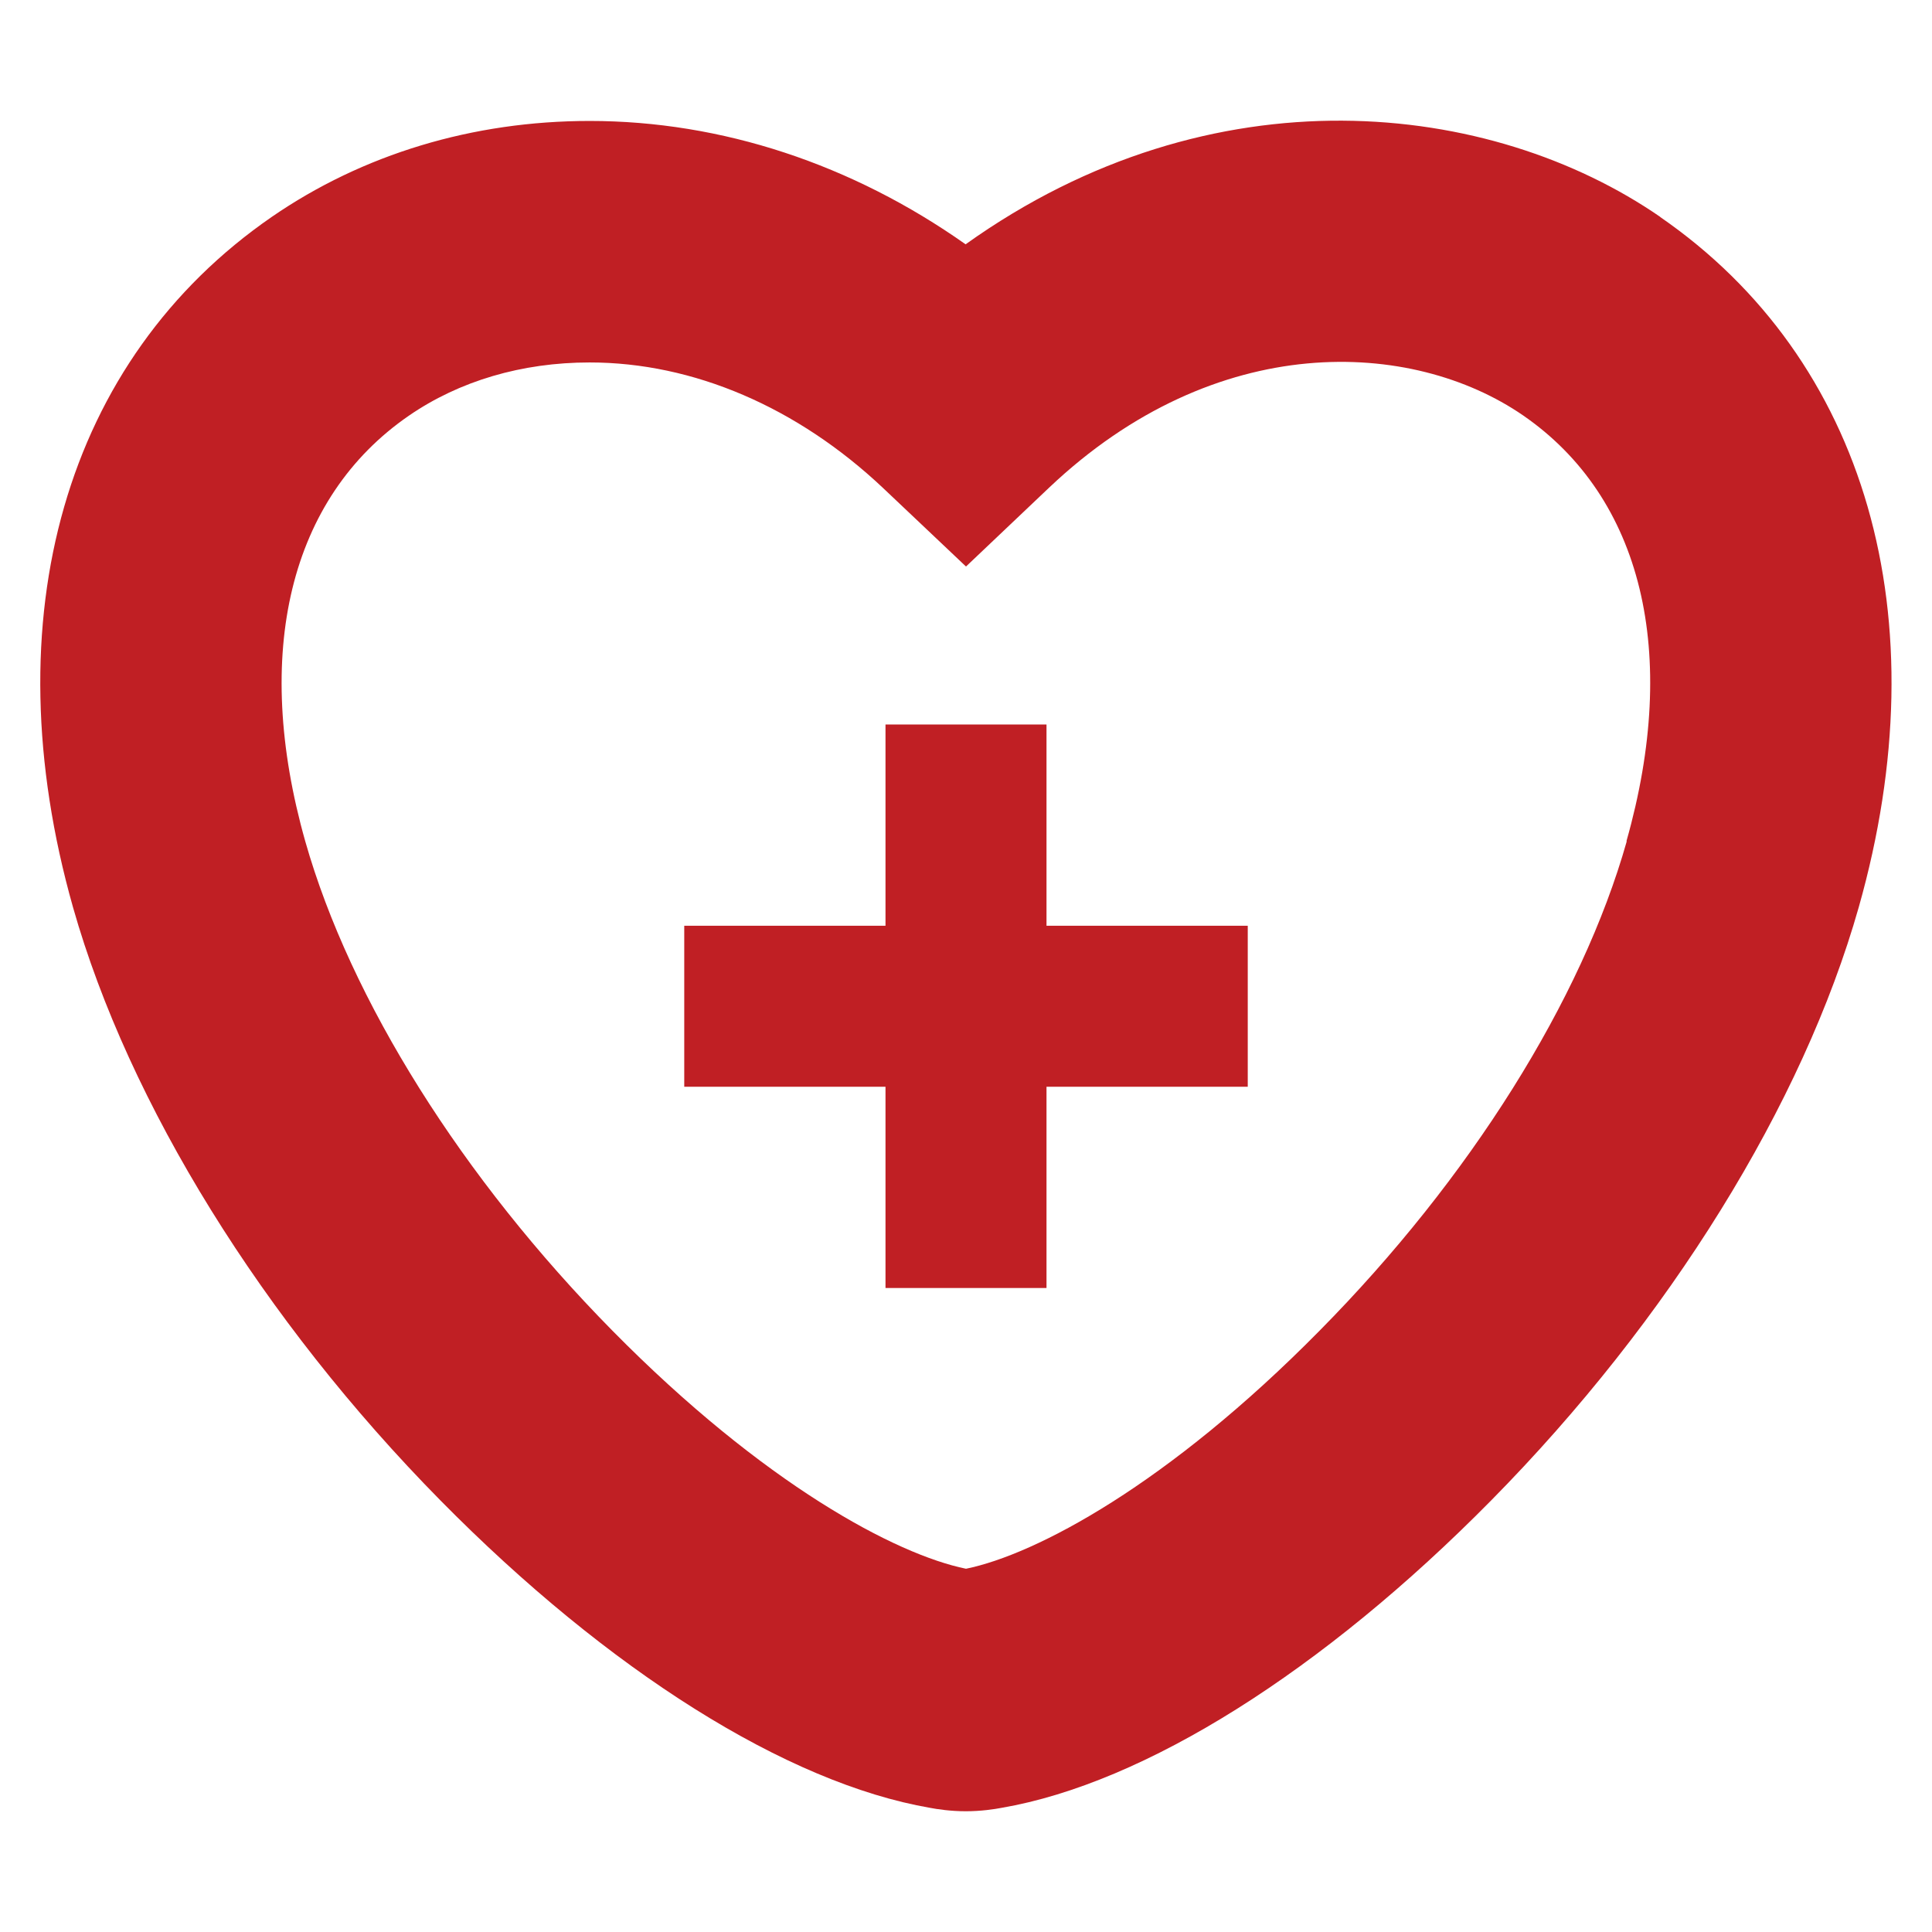 <?xml version="1.0" encoding="UTF-8"?>
<svg xmlns="http://www.w3.org/2000/svg" width="96" height="96" viewBox="0 0 96 96" fill="none">
  <g clip-path="url(#clip0_190_2618)">
    <path d="M82.5 10.78C74.09 4.98 60.26 3.37 47.98 12.14C42.34 8.16 35.86 6.01 29.3 6.01C23.49 6.01 18.03 7.66 13.5 10.78C3.24 17.86 -0.45 30.68 3.63 45.09C6.4 54.85 13.05 65.59 21.88 74.55C30.25 83.04 39.11 88.6 46.21 89.83C46.57 89.9 47.24 90 47.99 90C48.74 90 49.41 89.9 49.77 89.83C56.87 88.61 65.73 83.04 74.1 74.55C82.94 65.59 89.59 54.85 92.36 45.08C96.44 30.68 92.75 17.86 82.49 10.78H82.5ZM80.83 41.81C78.6 49.69 73.04 58.56 65.57 66.12C58.04 73.76 51.48 77.24 48 77.95C44.52 77.24 37.96 73.76 30.43 66.12C22.97 58.55 17.41 49.69 15.17 41.81C12.52 32.45 14.39 24.74 20.31 20.66C22.82 18.93 25.93 18.01 29.3 18.01C34.45 18.01 39.62 20.23 43.88 24.25L48 28.15L52.12 24.24C60.44 16.35 70.17 16.85 75.68 20.64C81.6 24.72 83.47 32.44 80.82 41.79L80.83 41.81Z" fill="#C01F24"></path>
    <path d="M52 36H44V46H34V54H44V64H52V54H62V46H52V36Z" fill="#C01F24"></path>
  </g>
  <defs>
    <clipPath id="clip0_190_2618">
      <rect width="92" height="84" fill="white" transform="translate(2 6)"></rect>
    </clipPath>
  </defs>
</svg>
